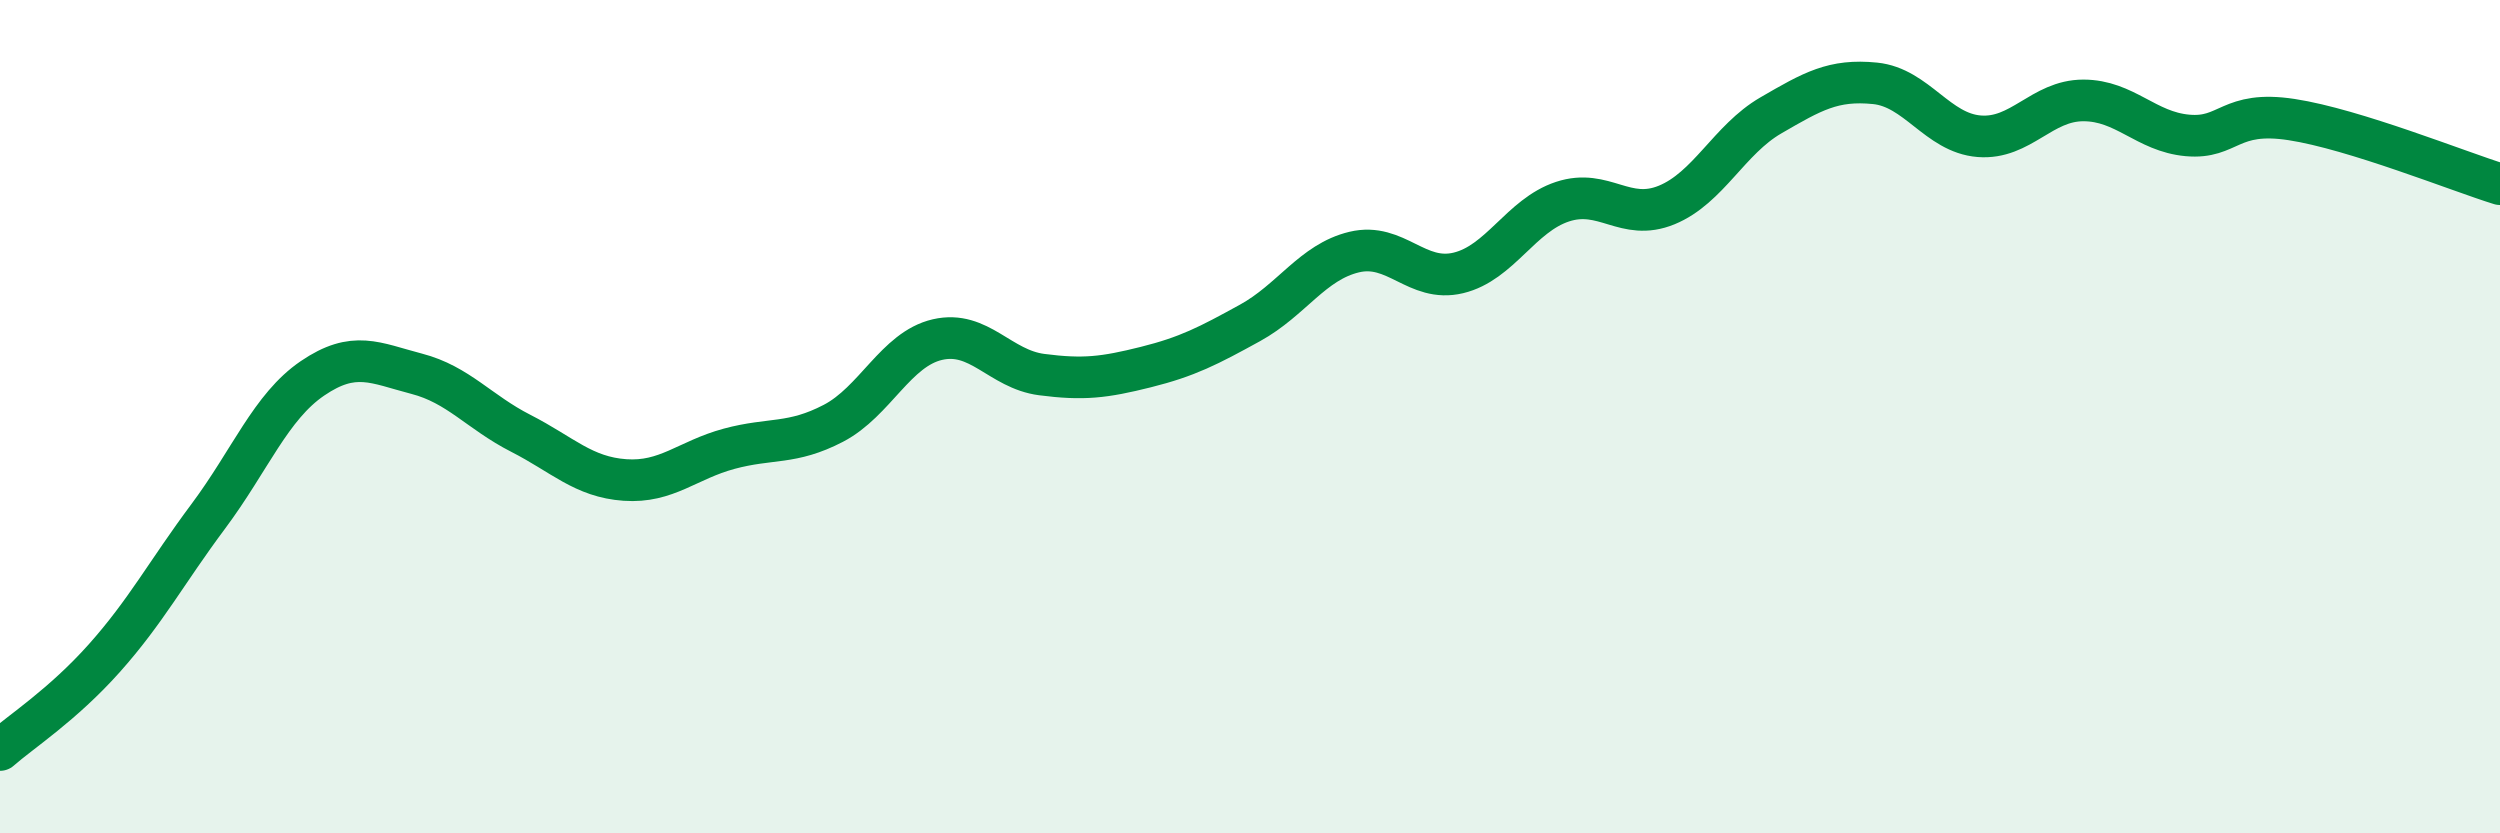 
    <svg width="60" height="20" viewBox="0 0 60 20" xmlns="http://www.w3.org/2000/svg">
      <path
        d="M 0,18 C 0.5,17.56 1.5,16.92 2.5,15.8 C 3.5,14.68 4,13.73 5,12.39 C 6,11.05 6.5,9.76 7.5,9.08 C 8.5,8.4 9,8.71 10,8.97 C 11,9.23 11.5,9.89 12.5,10.4 C 13.5,10.91 14,11.45 15,11.52 C 16,11.59 16.5,11.04 17.5,10.77 C 18.5,10.5 19,10.68 20,10.16 C 21,9.64 21.5,8.38 22.5,8.15 C 23.5,7.92 24,8.86 25,8.99 C 26,9.12 26.5,9.06 27.5,8.81 C 28.5,8.56 29,8.3 30,7.75 C 31,7.2 31.5,6.29 32.5,6.05 C 33.5,5.81 34,6.79 35,6.55 C 36,6.31 36.5,5.17 37.5,4.84 C 38.5,4.51 39,5.33 40,4.92 C 41,4.51 41.5,3.35 42.5,2.77 C 43.5,2.19 44,1.9 45,2 C 46,2.1 46.5,3.19 47.5,3.27 C 48.5,3.35 49,2.41 50,2.41 C 51,2.41 51.5,3.16 52.5,3.25 C 53.5,3.34 53.5,2.64 55,2.87 C 56.5,3.1 59,4.11 60,4.42L60 20L0 20Z"
        fill="#008740"
        opacity="0.1"
        stroke-linecap="round"
        stroke-linejoin="round"
      />
      <path
        d="M 0,18 C 0.5,17.56 1.5,16.92 2.5,15.8 C 3.5,14.68 4,13.73 5,12.39 C 6,11.05 6.5,9.76 7.5,9.08 C 8.5,8.4 9,8.71 10,8.97 C 11,9.23 11.5,9.89 12.5,10.4 C 13.5,10.91 14,11.45 15,11.52 C 16,11.59 16.5,11.04 17.5,10.77 C 18.5,10.5 19,10.68 20,10.16 C 21,9.64 21.5,8.38 22.5,8.15 C 23.5,7.92 24,8.86 25,8.99 C 26,9.12 26.5,9.06 27.5,8.81 C 28.5,8.56 29,8.3 30,7.75 C 31,7.2 31.5,6.29 32.5,6.05 C 33.5,5.81 34,6.79 35,6.55 C 36,6.31 36.5,5.17 37.5,4.84 C 38.5,4.51 39,5.33 40,4.92 C 41,4.51 41.5,3.35 42.5,2.77 C 43.5,2.19 44,1.9 45,2 C 46,2.1 46.5,3.19 47.5,3.27 C 48.5,3.35 49,2.41 50,2.41 C 51,2.41 51.5,3.16 52.5,3.25 C 53.5,3.34 53.5,2.64 55,2.87 C 56.5,3.1 59,4.11 60,4.42"
        stroke="#008740"
        stroke-width="1"
        fill="none"
        stroke-linecap="round"
        stroke-linejoin="round"
      />
    </svg>
  